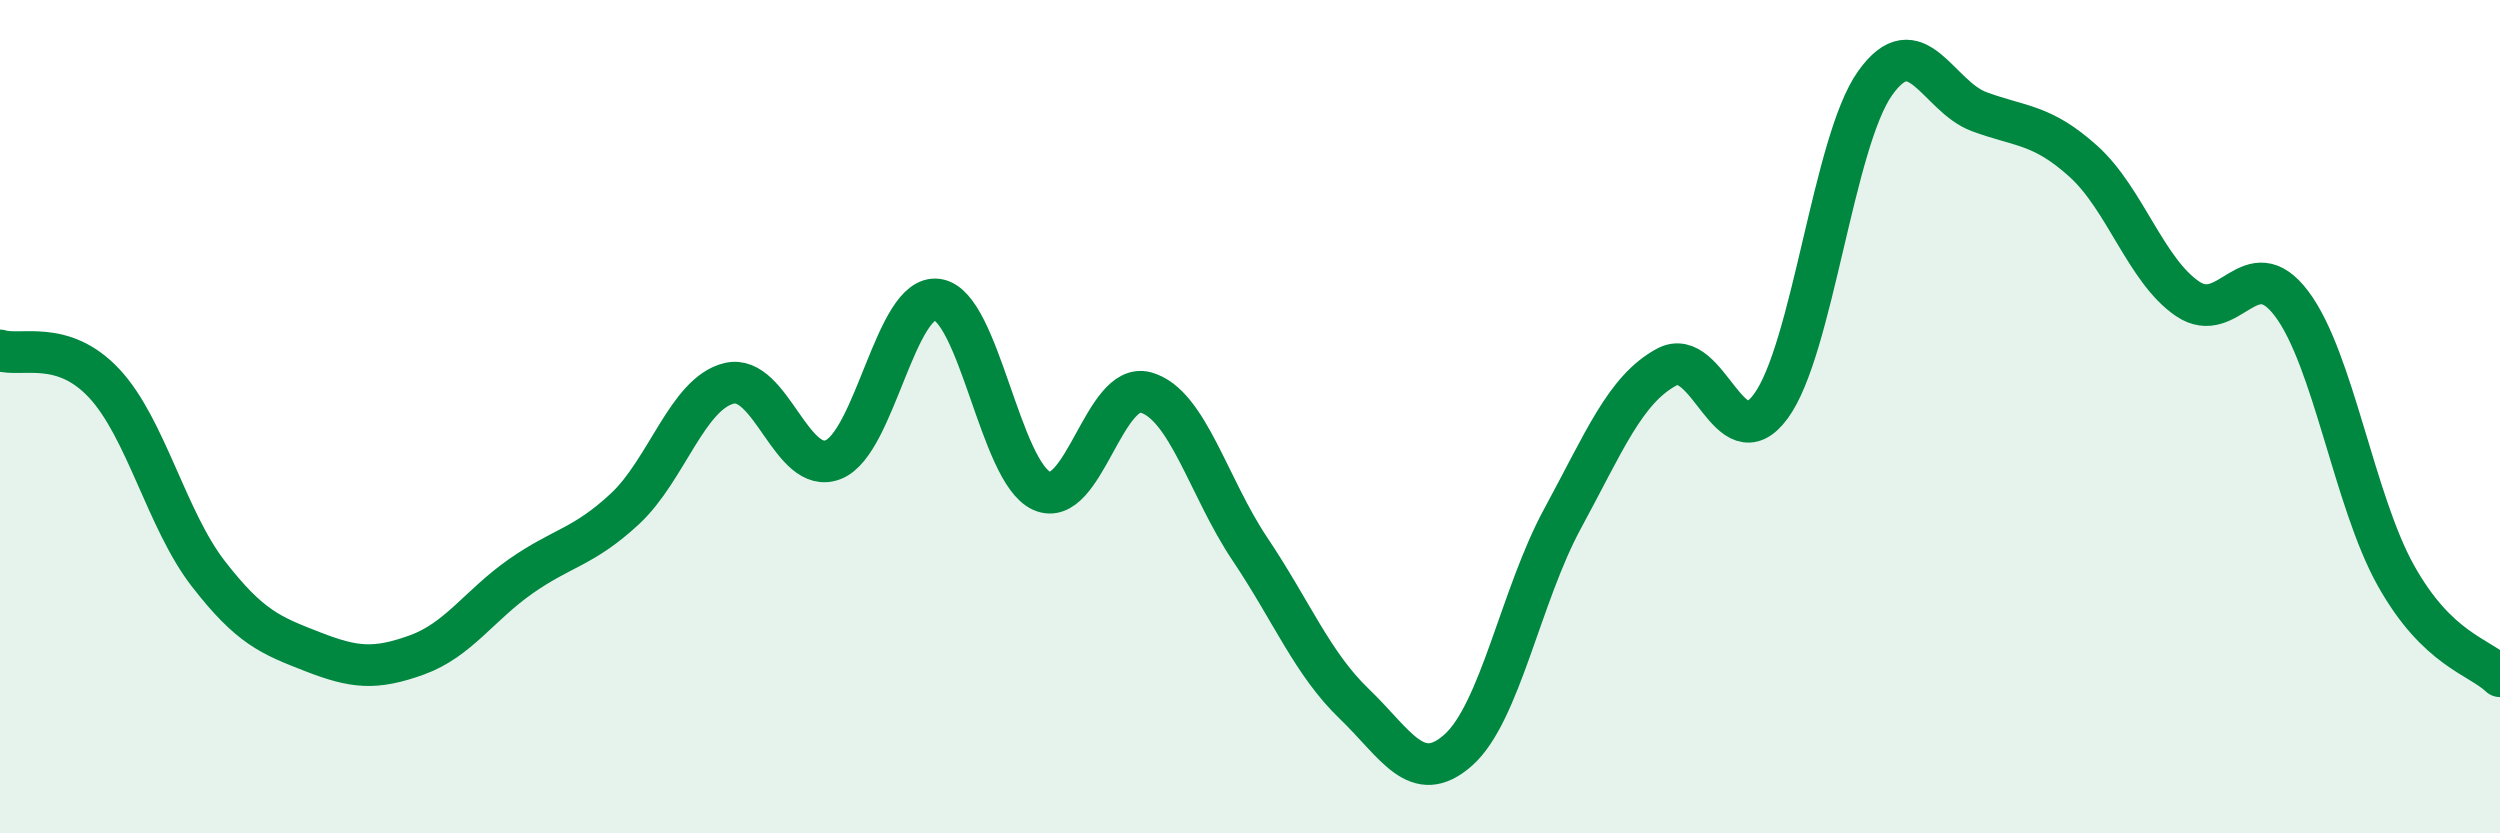 
    <svg width="60" height="20" viewBox="0 0 60 20" xmlns="http://www.w3.org/2000/svg">
      <path
        d="M 0,8.41 C 0.5,8.57 1.5,8.13 2.5,9.2 C 3.5,10.27 4,12.48 5,13.77 C 6,15.06 6.5,15.25 7.5,15.64 C 8.5,16.03 9,16.08 10,15.72 C 11,15.36 11.5,14.53 12.5,13.83 C 13.5,13.13 14,13.14 15,12.21 C 16,11.28 16.5,9.44 17.5,9.2 C 18.5,8.96 19,11.43 20,11.03 C 21,10.63 21.5,7.04 22.5,7.19 C 23.5,7.34 24,11.33 25,11.78 C 26,12.23 26.5,9.14 27.5,9.42 C 28.5,9.7 29,11.69 30,13.18 C 31,14.67 31.5,15.93 32.5,16.89 C 33.5,17.85 34,18.89 35,18 C 36,17.11 36.5,14.29 37.5,12.45 C 38.5,10.61 39,9.35 40,8.81 C 41,8.27 41.5,11.11 42.5,9.75 C 43.5,8.39 44,3.41 45,2 C 46,0.59 46.5,2.31 47.5,2.68 C 48.5,3.05 49,2.97 50,3.87 C 51,4.77 51.5,6.49 52.5,7.17 C 53.5,7.85 54,5.96 55,7.29 C 56,8.62 56.5,12.02 57.5,13.81 C 58.5,15.6 59.5,15.75 60,16.23L60 20L0 20Z"
        fill="#008740"
        opacity="0.1"
        stroke-linecap="round"
        stroke-linejoin="round"
      />
      <path
        d="M 0,8.41 C 0.5,8.57 1.5,8.13 2.5,9.2 C 3.5,10.27 4,12.48 5,13.77 C 6,15.06 6.5,15.25 7.5,15.64 C 8.5,16.03 9,16.08 10,15.72 C 11,15.36 11.5,14.53 12.5,13.83 C 13.5,13.13 14,13.14 15,12.21 C 16,11.28 16.5,9.44 17.5,9.2 C 18.5,8.96 19,11.43 20,11.03 C 21,10.63 21.5,7.04 22.5,7.19 C 23.5,7.34 24,11.33 25,11.78 C 26,12.23 26.5,9.14 27.5,9.42 C 28.5,9.7 29,11.69 30,13.18 C 31,14.67 31.5,15.93 32.5,16.89 C 33.5,17.85 34,18.89 35,18 C 36,17.11 36.5,14.29 37.5,12.45 C 38.5,10.61 39,9.35 40,8.81 C 41,8.27 41.5,11.11 42.5,9.75 C 43.5,8.39 44,3.41 45,2 C 46,0.59 46.5,2.31 47.5,2.68 C 48.5,3.05 49,2.97 50,3.87 C 51,4.77 51.5,6.49 52.5,7.17 C 53.5,7.85 54,5.96 55,7.29 C 56,8.62 56.5,12.02 57.5,13.81 C 58.5,15.6 59.5,15.75 60,16.23"
        stroke="#008740"
        stroke-width="1"
        fill="none"
        stroke-linecap="round"
        stroke-linejoin="round"
      />
    </svg>
  